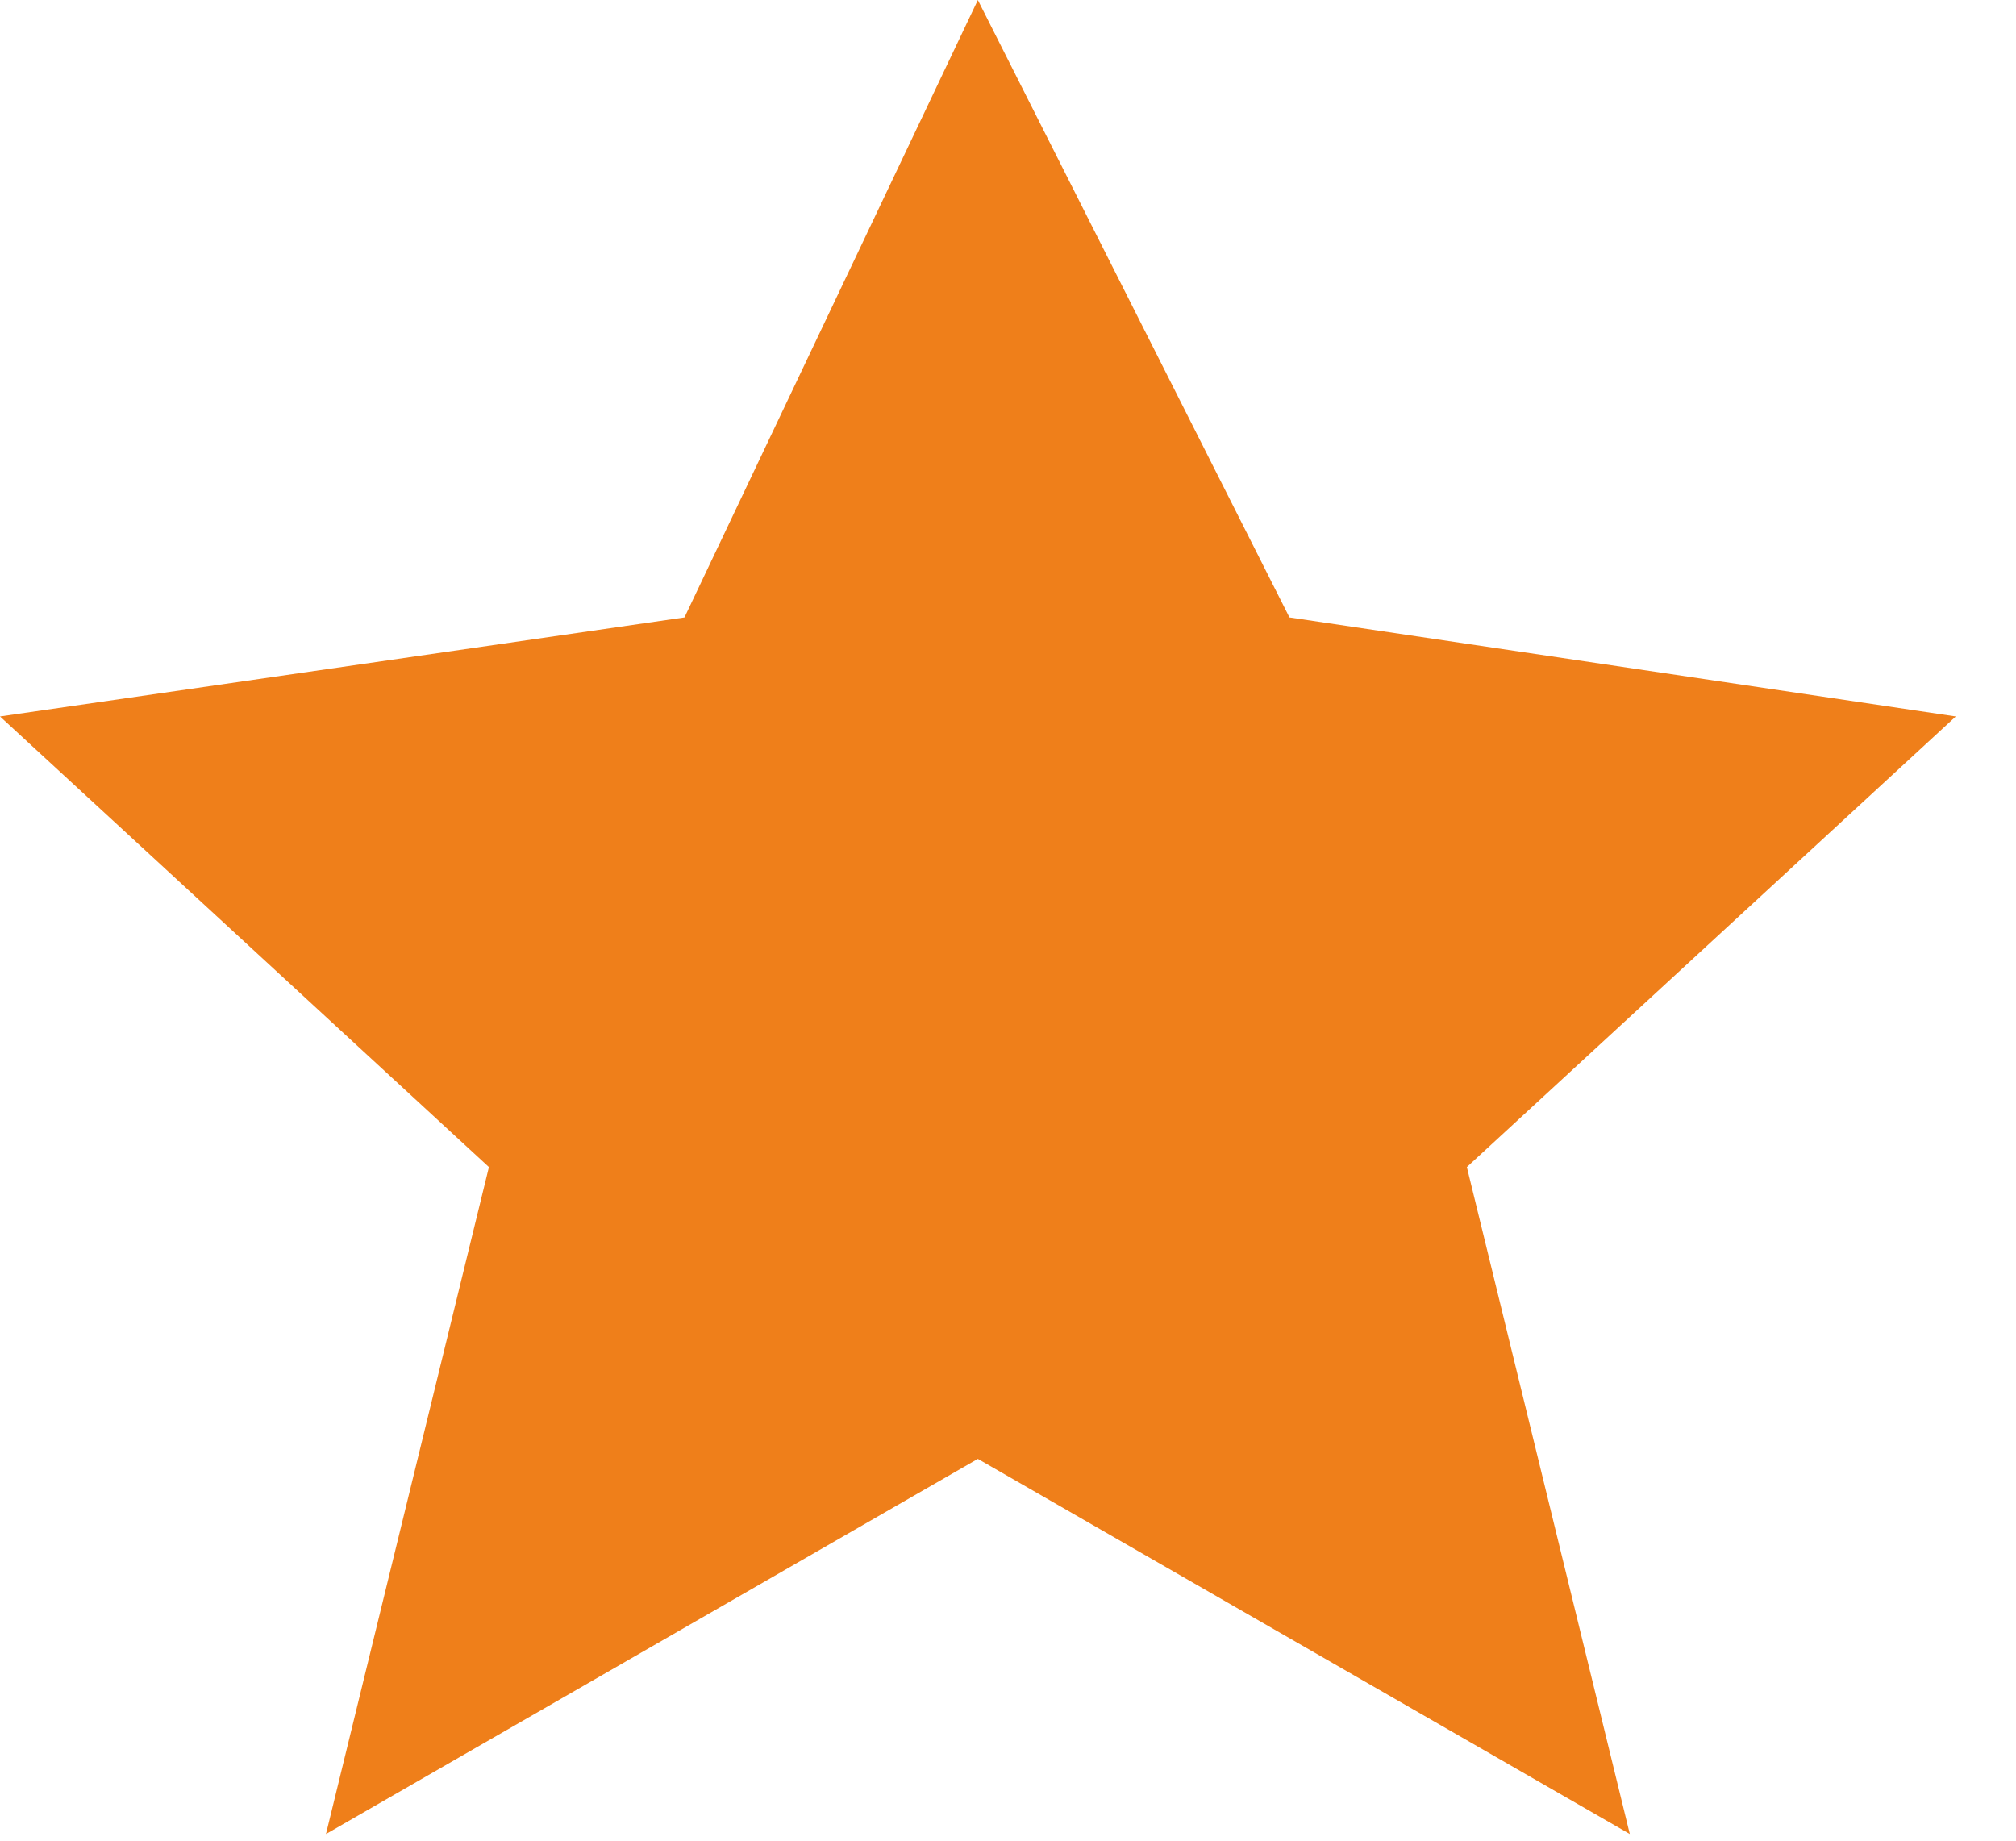 <svg width="23" height="21" viewBox="0 0 23 21" fill="none" xmlns="http://www.w3.org/2000/svg">
<path d="M11.156 0L14.711 7.044L22.313 8.174L16.735 13.315L18.594 20.924L11.156 16.644L3.719 20.924L5.578 13.315L0 8.174L7.809 7.044L11.156 0Z" fill="#EF7F1A"/>
</svg>
